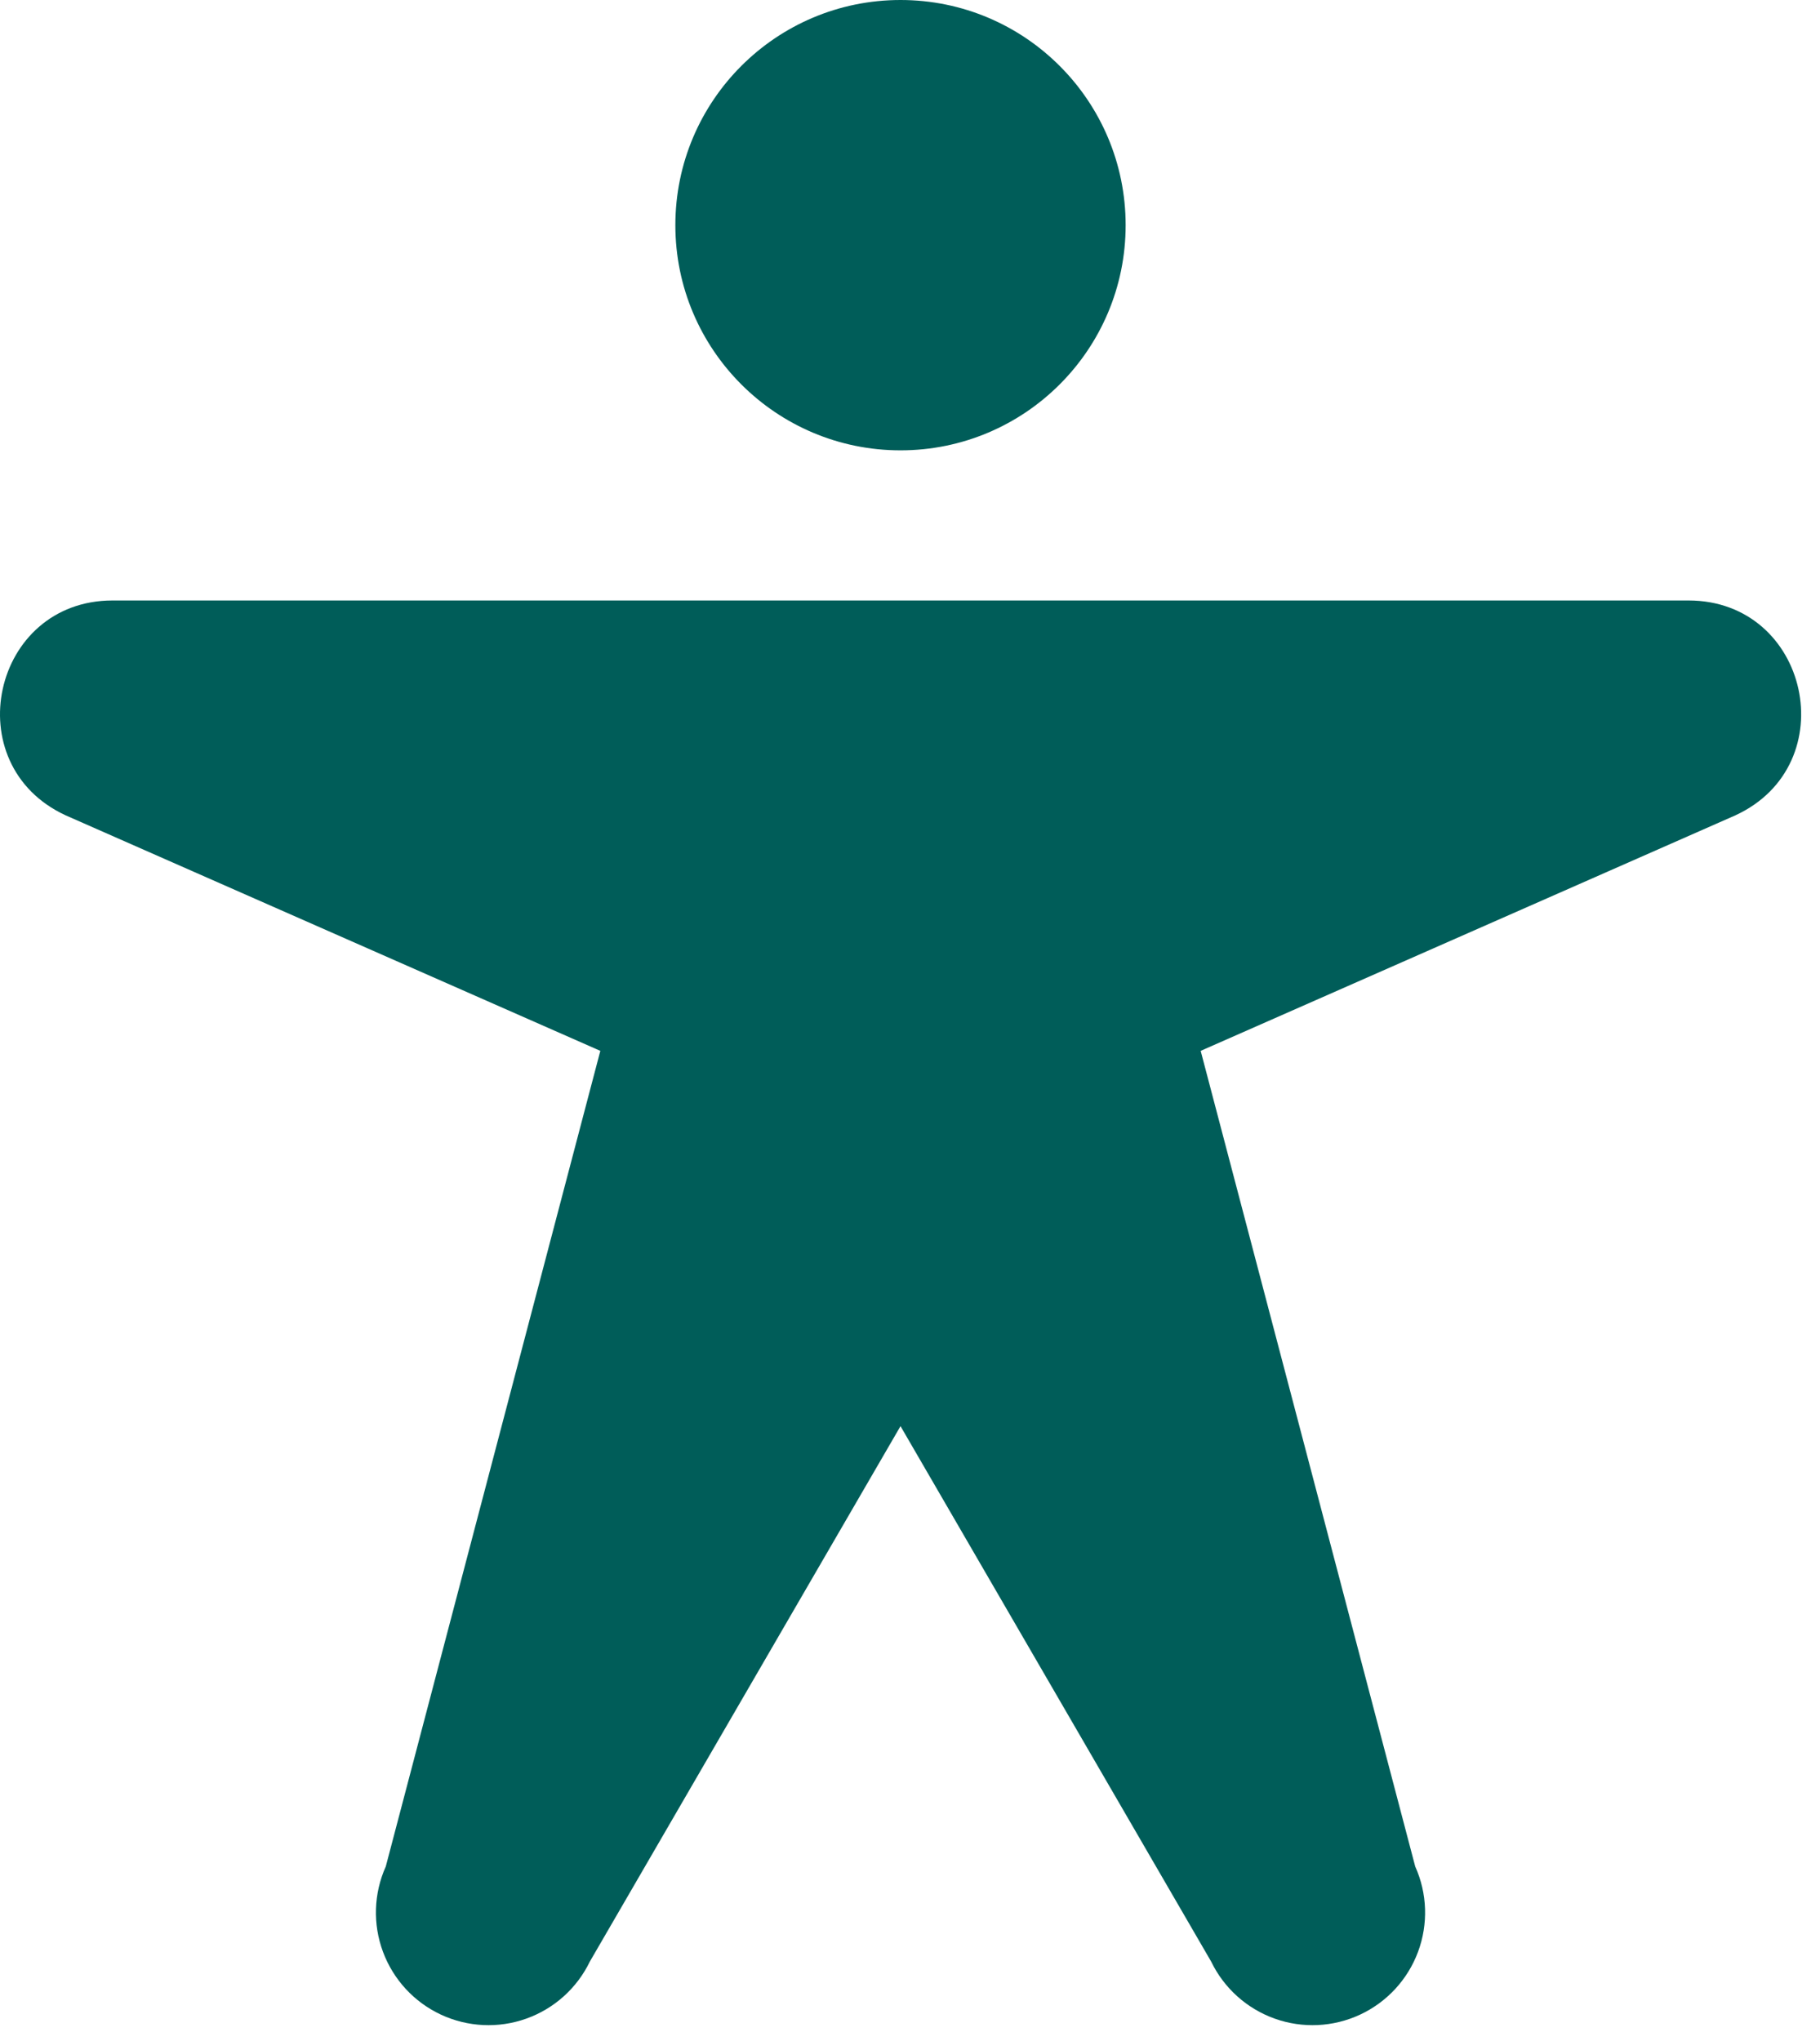 <svg xmlns="http://www.w3.org/2000/svg" width="66" height="74" viewBox="0 0 66 74" fill="none"><path d="M32.656 16.328C37.165 16.328 40.82 12.673 40.82 8.164C40.82 3.655 37.165 0 32.656 0C28.147 0 24.491 3.655 24.491 8.164C24.491 12.673 28.147 16.328 32.656 16.328Z" fill="#005D59"></path><path d="M2.38 29.561C-1.597 27.725 -0.29 21.771 4.081 21.771H61.231C65.609 21.771 66.915 27.725 62.932 29.561L43.541 38.1L51.321 67.672C51.761 68.65 51.797 69.762 51.423 70.767C51.049 71.772 50.294 72.59 49.322 73.043C48.35 73.496 47.239 73.549 46.228 73.189C45.218 72.829 44.389 72.087 43.922 71.121L32.656 51.707L21.389 71.121C20.922 72.087 20.094 72.829 19.083 73.189C18.073 73.549 16.962 73.496 15.989 73.043C15.017 72.59 14.263 71.772 13.889 70.767C13.514 69.762 13.551 68.65 13.99 67.672L21.77 38.1L2.38 29.561Z" fill="#005D59"></path></svg>